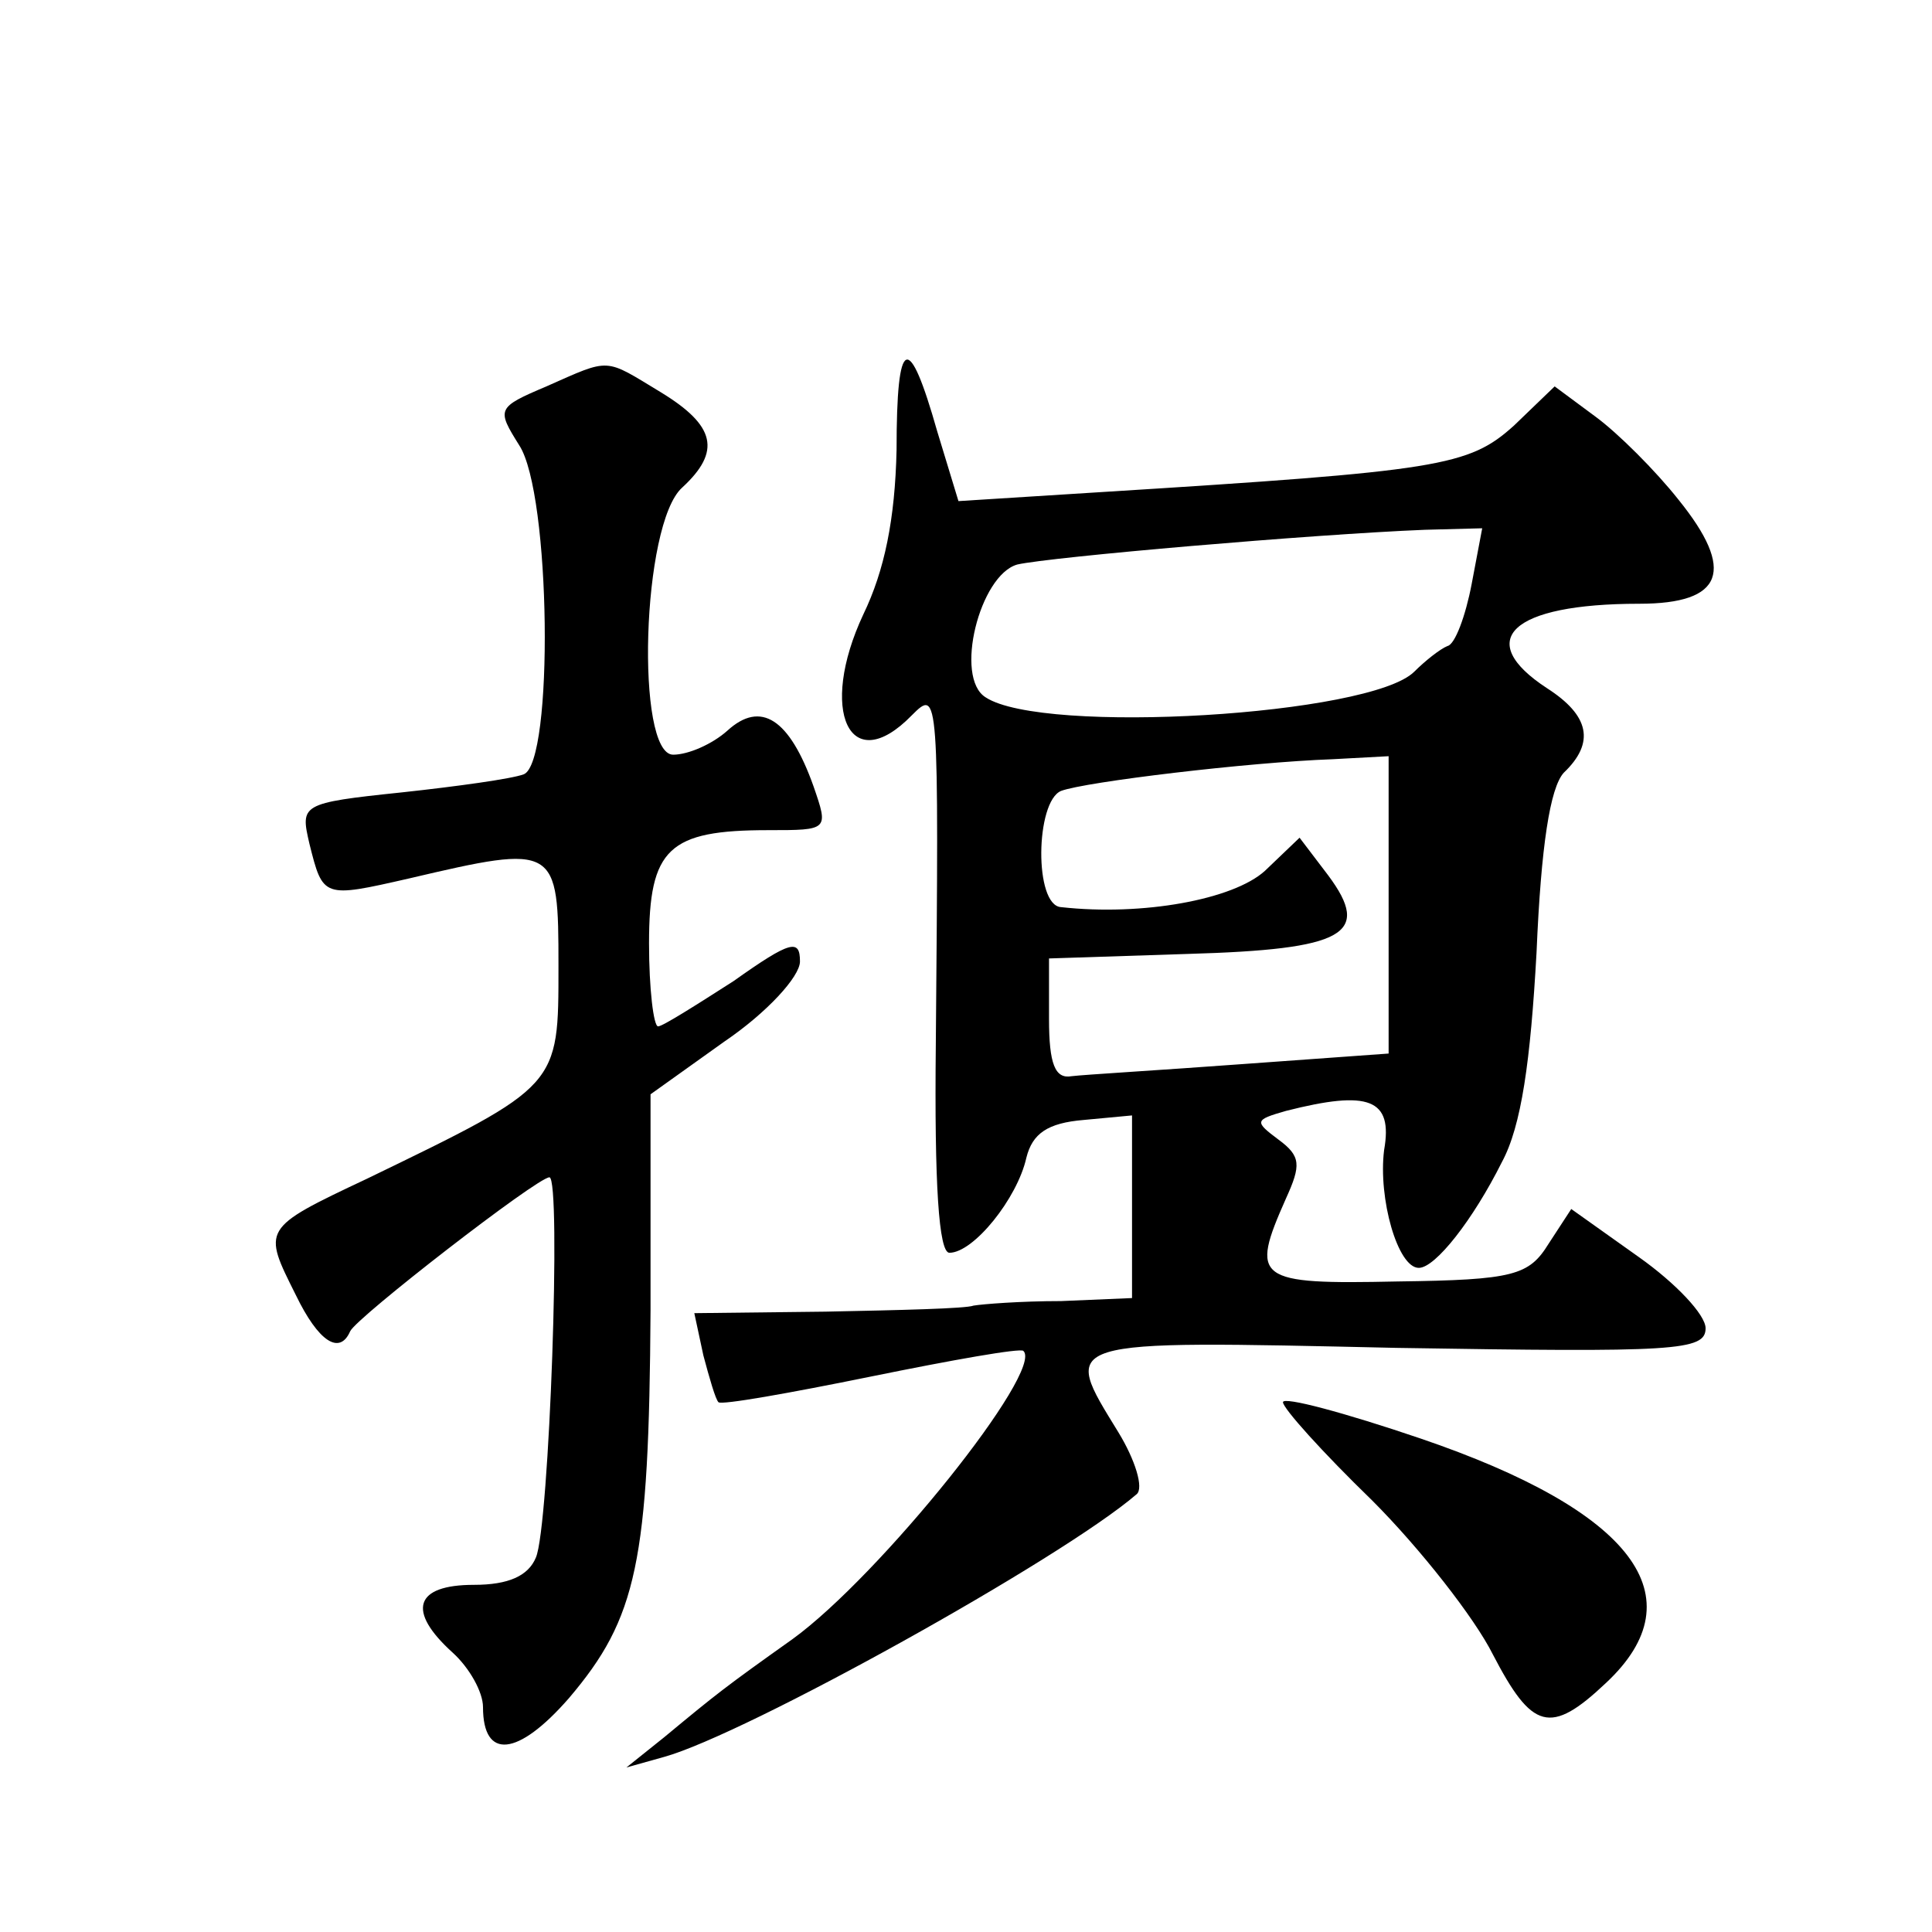 <?xml version="1.0" standalone="no"?>
<!DOCTYPE svg PUBLIC "-//W3C//DTD SVG 20010904//EN"
 "http://www.w3.org/TR/2001/REC-SVG-20010904/DTD/svg10.dtd">
<svg version="1.0" xmlns="http://www.w3.org/2000/svg"
 width="128pt" height="128pt" viewBox="0 0 128 128"
 preserveAspectRatio="xMidYMid meet">
<g transform="translate(0,128) scale(0.1,-0.1)"
fill="#0" stroke="none">
<path d="M594 982 c-1 -46 -8 -80 -22 -109 -30 -64 -9 -109 32 -67 18 18 18 17
16 -218 -1 -93 2 -138 9 -138 16 0 45 36 51 63 4 16 14 23 38 25 l32 3 0 -60 0
-61 -47 -2 c-27 0 -52 -2 -58 -3 -5 -2 -49 -3 -98 -4 l-87 -1 6 -28 c4 -15 8 -29
10 -31 2 -2 47 6 101 17 54 11 99 19 101 17 14 -13 -95 -149 -153 -191 -45 -32
-50 -36 -85 -65 l-25 -20 25 7 c54 15 263 131 313 174 5 4 -1 23 -12 41 -38 62
-42 61 184 56 185 -3 205 -2 205 13 0 9 -20 30 -44 47 l-45 32 -15 -23 c-13 -21
-23 -24 -100 -25 -94 -2 -98 1 -74 55 10 22 10 28 -5 39 -16 12 -16 13 5 19 55
14 71 8 65 -26 -4 -32 9 -78 23 -78 11 0 36 32 55 70 13 24 19 67 23 139 3 71 9
109 18 119 21 20 17 38 -11 56 -49 32 -24 56 61 56 56 0 64 22 26 69 -15 19 -40
44 -55 55 l-27 20 -27 -26 c-30 -27 -49 -30 -273 -44 l-95 -6 -14 46 c-19 67 -27
64 -27 -12z m381 -89 c-4 -21 -11 -40 -16 -41 -5 -2 -15 -10 -22 -17 -29 -29 -246
-42 -284 -17 -21 13 -4 81 21 88 22 5 195 20 270 23 l38 1 -7 -37z m-55 -213 l0
-98 -97 -7 c-54 -4 -105 -7 -113 -8 -11 -2 -15 8 -15 38 l0 40 92 3 c104 3 122
13 93 52 l-19 25 -23 -22 c-21 -19 -81 -30 -135 -24 -18 1 -17 70 0 77 16 6 124
19 180 21 l37 2 0 -99z M362 1024 c-33 -14 -33 -15 -18 -39 21 -32 23 -210 3 -218
-8 -3 -44 -8 -81 -12 -67 -7 -67 -8 -61 -34 9 -36 9 -36 66 -23 98 23 99 22 99
-58 0 -80 1 -79 -127 -141 -70 -33 -69 -33 -47 -77 15 -31 29 -40 36 -24 4 9 124
102 132 102 8 0 0 -232 -9 -252 -5 -12 -18 -18 -41 -18 -39 0 -45 -17 -14 -45 11
-10 20 -26 20 -36 0 -35 23 -33 57 6 45 53 53 90 54 257 l0 143 49 35 c28 19 50
43 50 53 0 15 -6 14 -44 -13 -25 -16 -47 -30 -50 -30 -3 0 -6 25 -6 55 0 63 13
75 79 75 40 0 40 0 30 29 -16 45 -35 57 -57 37 -10 -9 -26 -16 -36 -16 -25 0 -21
153 6 177 26 24 22 41 -14 63 -38 23 -33 23 -76 4z M850 351 c0 -4 26 -33 59 -65
32 -32 68 -78 80 -102 26 -50 38 -54 75 -19 61 57 18 114 -123 162 -50 17 -91 28
-91 24z"/>
</g>
</svg>
